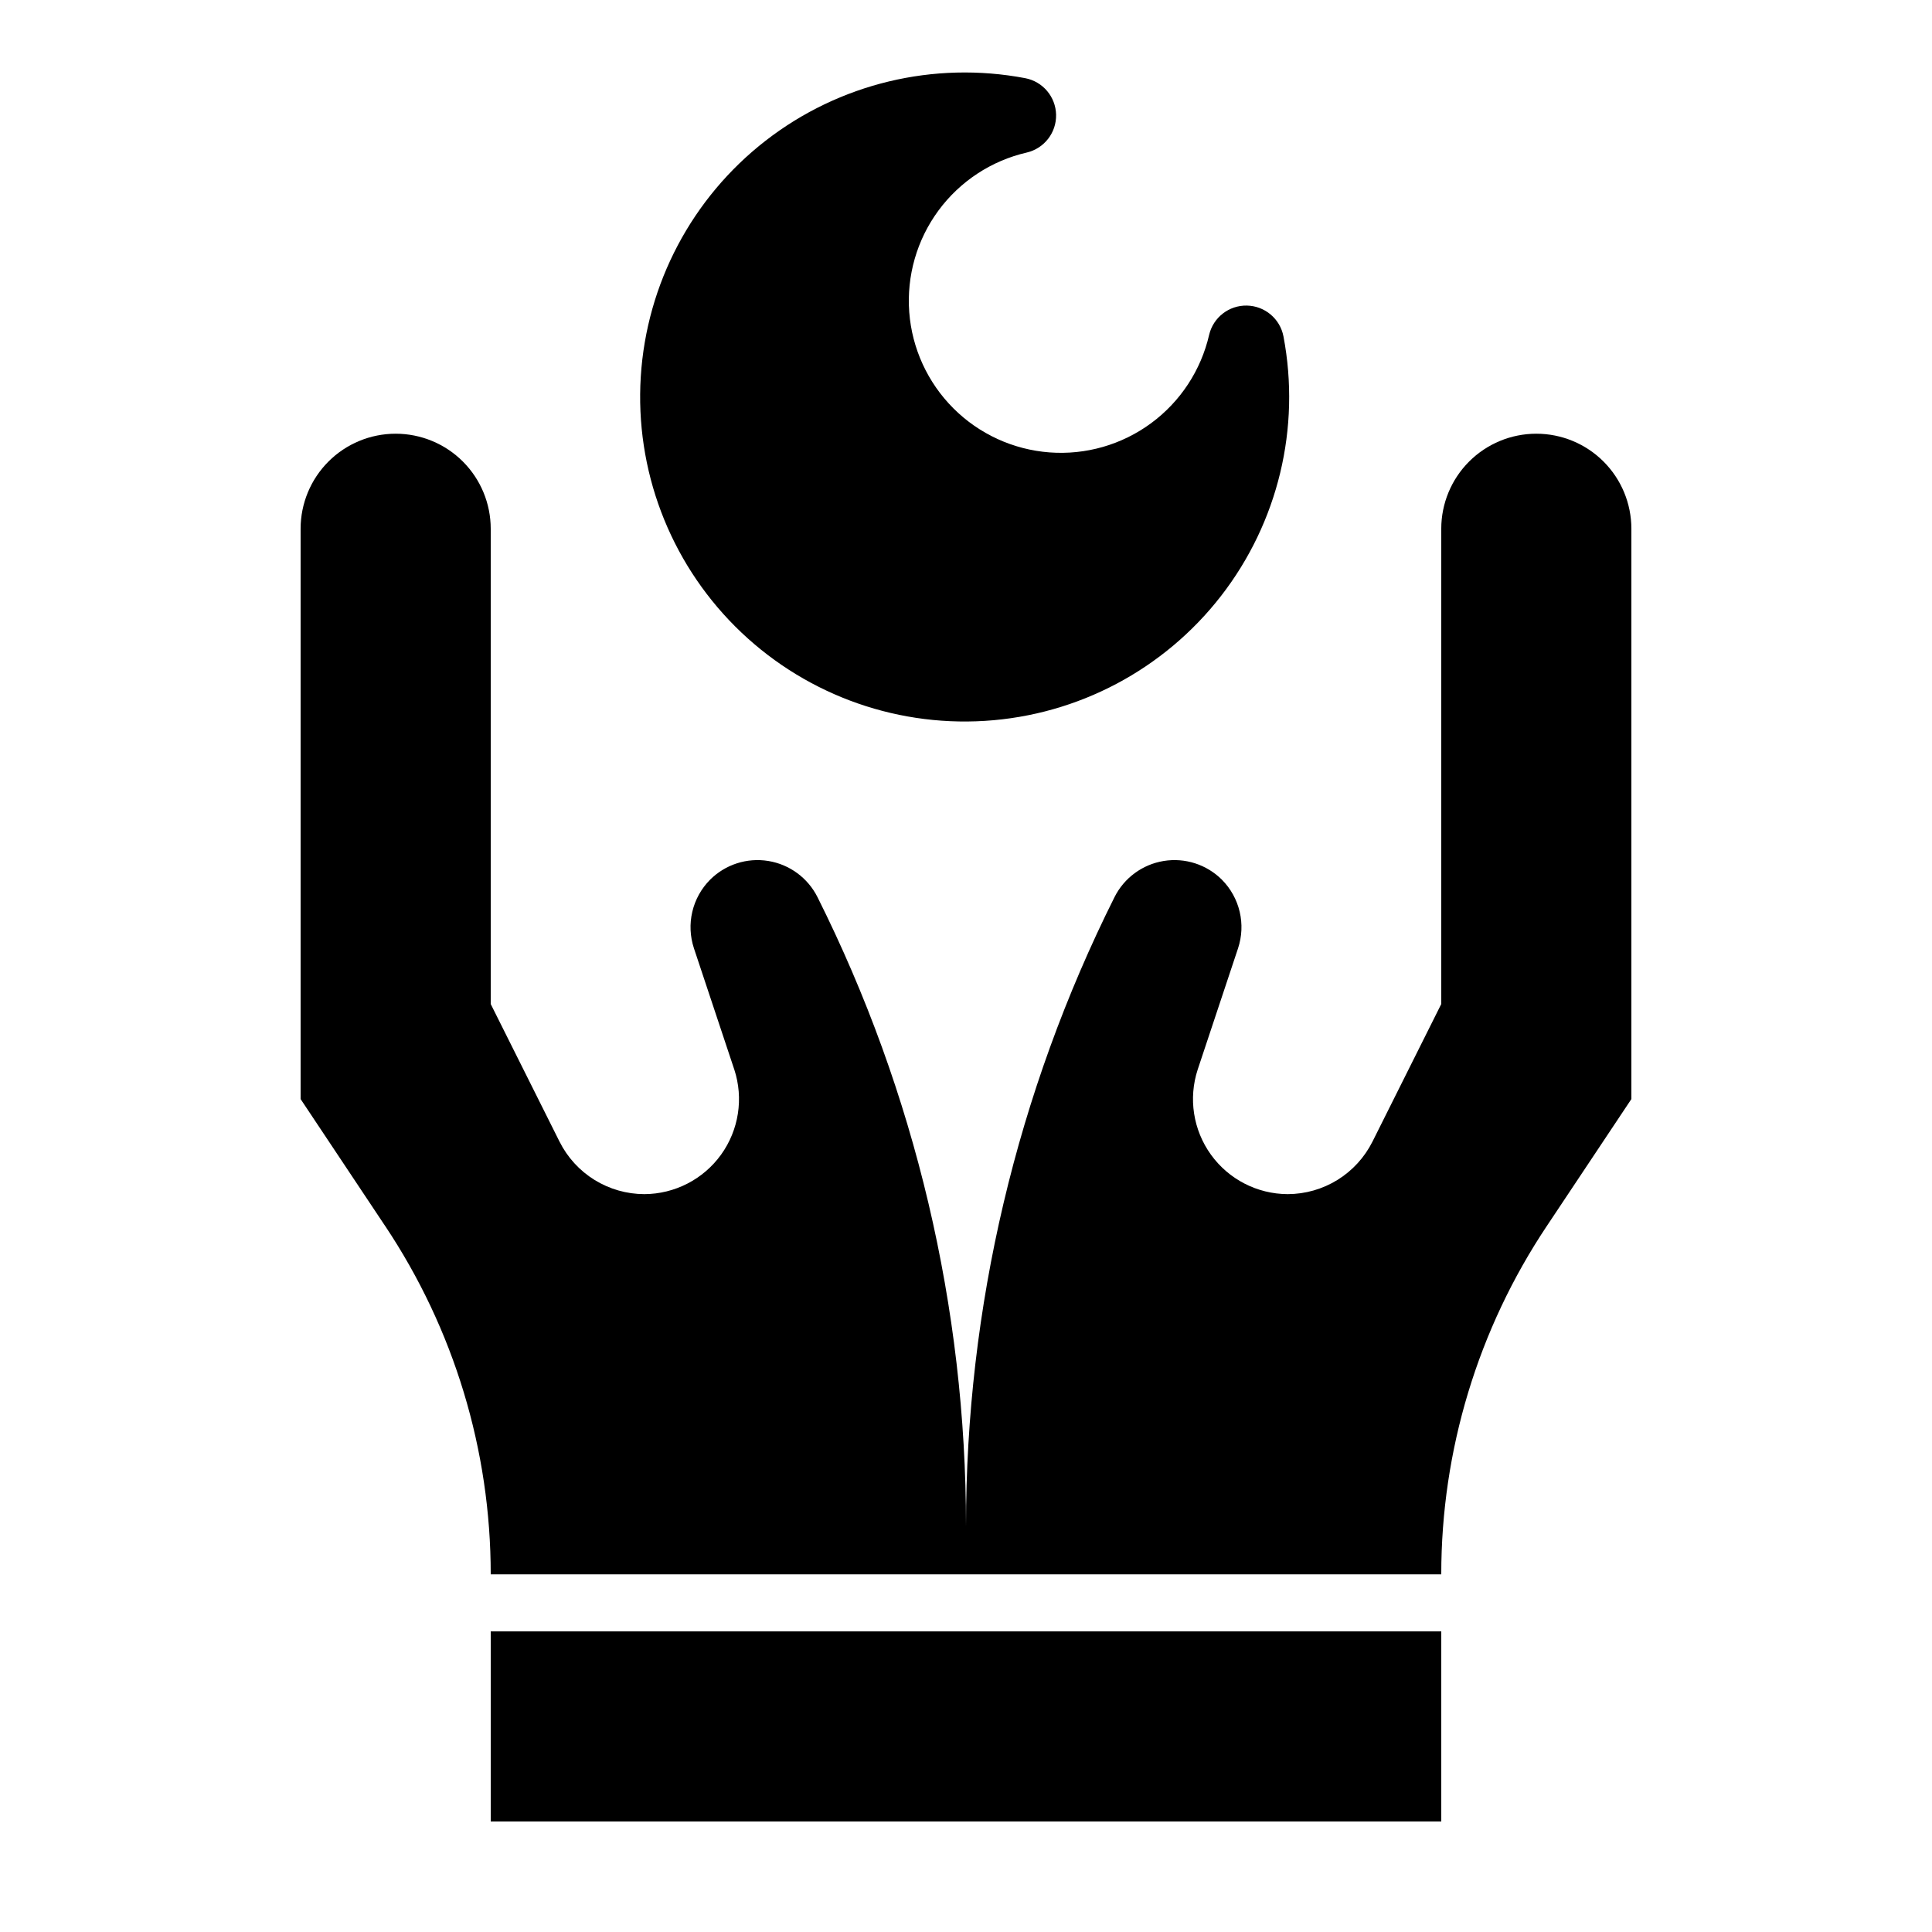 <?xml version="1.0" encoding="UTF-8"?>
<!-- Uploaded to: SVG Repo, www.svgrepo.com, Generator: SVG Repo Mixer Tools -->
<svg fill="#000000" width="800px" height="800px" version="1.1" viewBox="144 144 512 512" xmlns="http://www.w3.org/2000/svg">
 <g>
  <path d="m274.05 576.33h125.95v50.383h-125.95z"/>
  <path d="m400 561.22v-12.746c0.012-57.875-13.461-114.95-39.348-166.71-2.559-5.109-7.41-8.68-13.047-9.598-5.641-0.918-11.375 0.926-15.418 4.961-2.328 2.34-3.961 5.277-4.715 8.488-0.758 3.211-0.605 6.57 0.43 9.699l10.68 32.094h0.004c2.512 7.656 1.211 16.055-3.5 22.594-4.715 6.535-12.273 10.422-20.332 10.457-4.664-0.012-9.238-1.316-13.203-3.769-3.969-2.457-7.176-5.965-9.266-10.137l-18.238-36.477v-125.95c0-6.68-2.656-13.086-7.379-17.812-4.723-4.723-11.133-7.375-17.812-7.375-6.68 0-13.09 2.652-17.812 7.375-4.723 4.727-7.379 11.133-7.379 17.812v151.14l22.418 33.656 0.004-0.004c18.234 27.328 27.965 59.445 27.961 92.301"/>
  <path d="m525.95 626.71h-125.95v-50.383h125.95z"/>
  <path d="m400 561.22v-12.746c-0.016-57.875 13.457-114.95 39.348-166.71 2.555-5.109 7.406-8.68 13.047-9.598 5.637-0.918 11.371 0.926 15.418 4.961 2.324 2.34 3.957 5.277 4.711 8.488 0.758 3.211 0.609 6.57-0.43 9.699l-10.68 32.094c-2.516 7.656-1.215 16.055 3.5 22.594 4.711 6.535 12.27 10.422 20.328 10.457 4.668-0.012 9.238-1.316 13.207-3.769 3.965-2.457 7.172-5.965 9.266-10.137l18.234-36.477v-125.95c0-6.68 2.656-13.086 7.379-17.812 4.727-4.723 11.133-7.375 17.812-7.375 6.684 0 13.09 2.652 17.812 7.375 4.727 4.727 7.379 11.133 7.379 17.812v151.14l-22.418 33.656v-0.004c-18.238 27.328-27.965 59.445-27.965 92.301"/>
  <path d="m484.13 233.14c-0.898-4.664-4.938-8.062-9.684-8.16-4.75-0.098-8.922 3.137-10.012 7.758-2.164 9.395-7.621 17.703-15.383 23.418-7.766 5.719-17.32 8.461-26.934 7.734-9.613-0.727-18.648-4.871-25.465-11.691-6.816-6.816-10.965-15.852-11.691-25.465-0.723-9.613 2.019-19.168 7.734-26.93 5.719-7.762 14.027-13.223 23.422-15.383 4.621-1.09 7.856-5.262 7.758-10.012s-3.5-8.785-8.16-9.688c-24.25-4.609-49.309 1.418-68.805 16.551-19.496 15.137-31.551 37.918-33.098 62.551-1.543 24.633 7.57 48.742 25.02 66.195 17.453 17.453 41.562 26.566 66.195 25.02 24.637-1.543 47.418-13.598 62.551-33.094 15.137-19.496 21.164-44.559 16.551-68.805z"/>
 </g>
</svg>